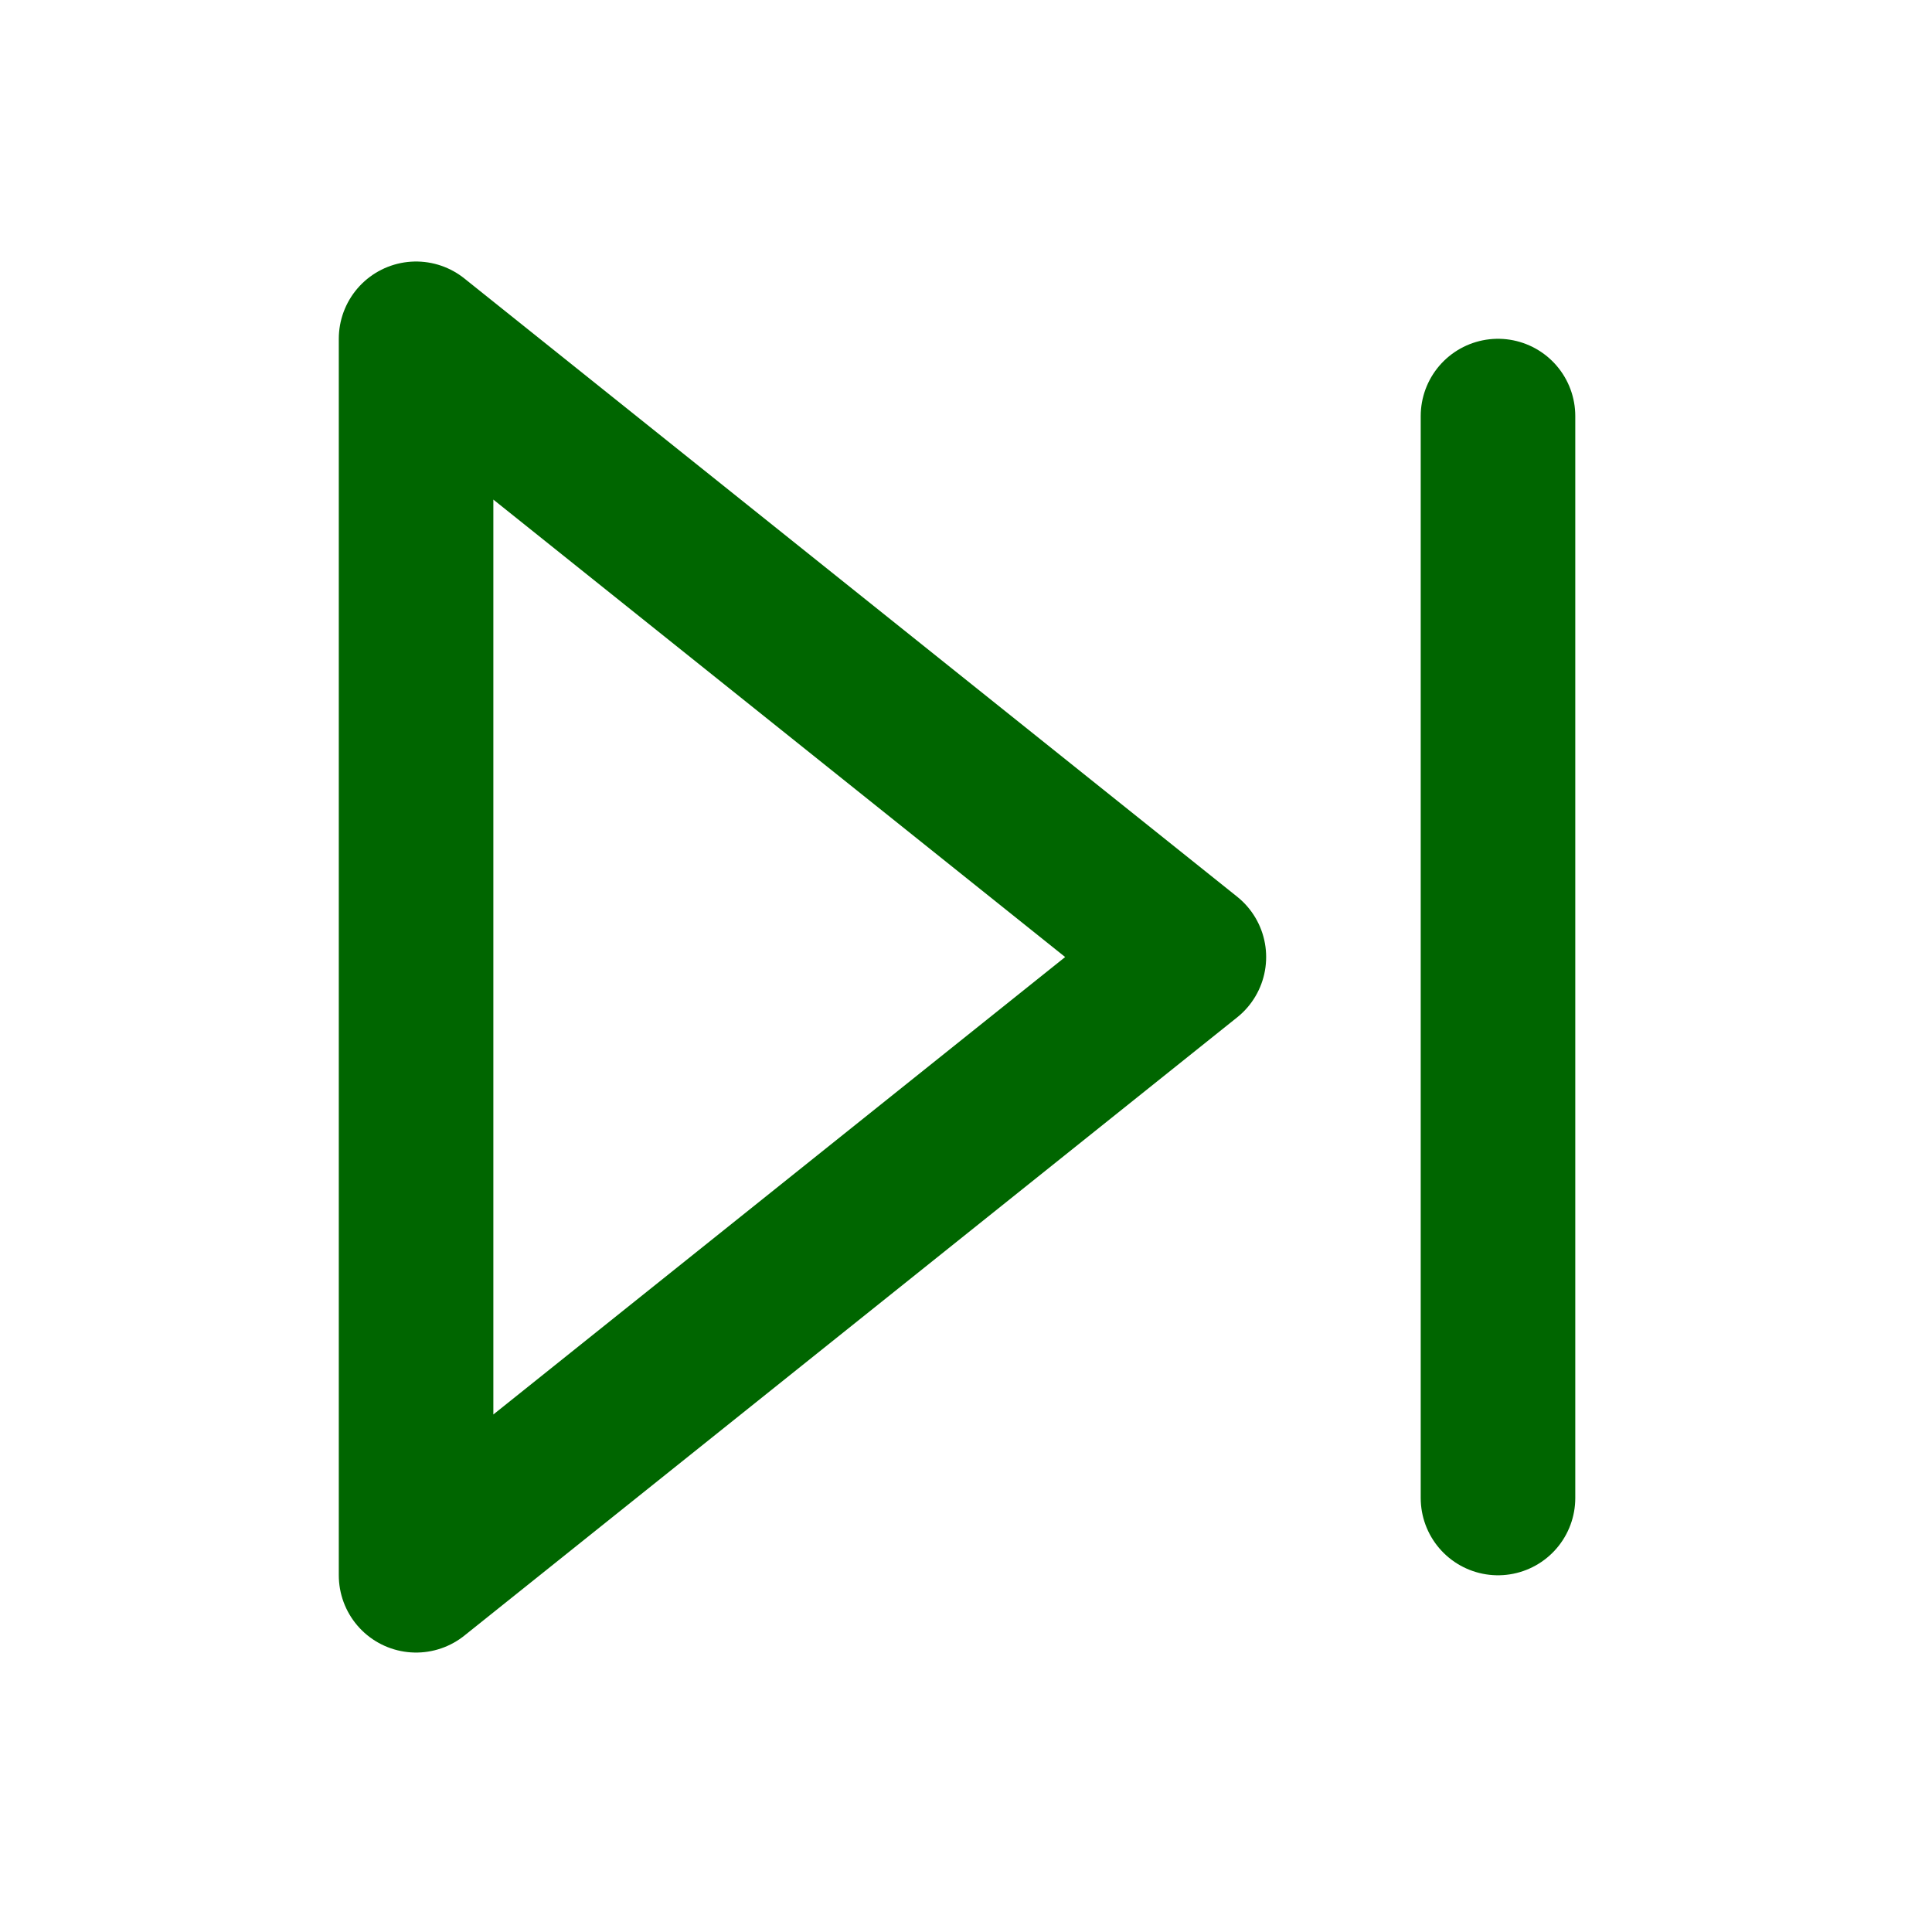 <svg width="25" height="25" viewBox="0 0 25 25" fill="none" xmlns="http://www.w3.org/2000/svg">
<path d="M5.384 4.384L15.384 12.384L5.384 20.384V4.384Z" stroke="#006600" stroke-width="2" stroke-linecap="round" stroke-linejoin="round"/>
<path d="M19.384 5.384V19.384" stroke="#006600" stroke-width="2" stroke-linecap="round" stroke-linejoin="round"/>
</svg>
